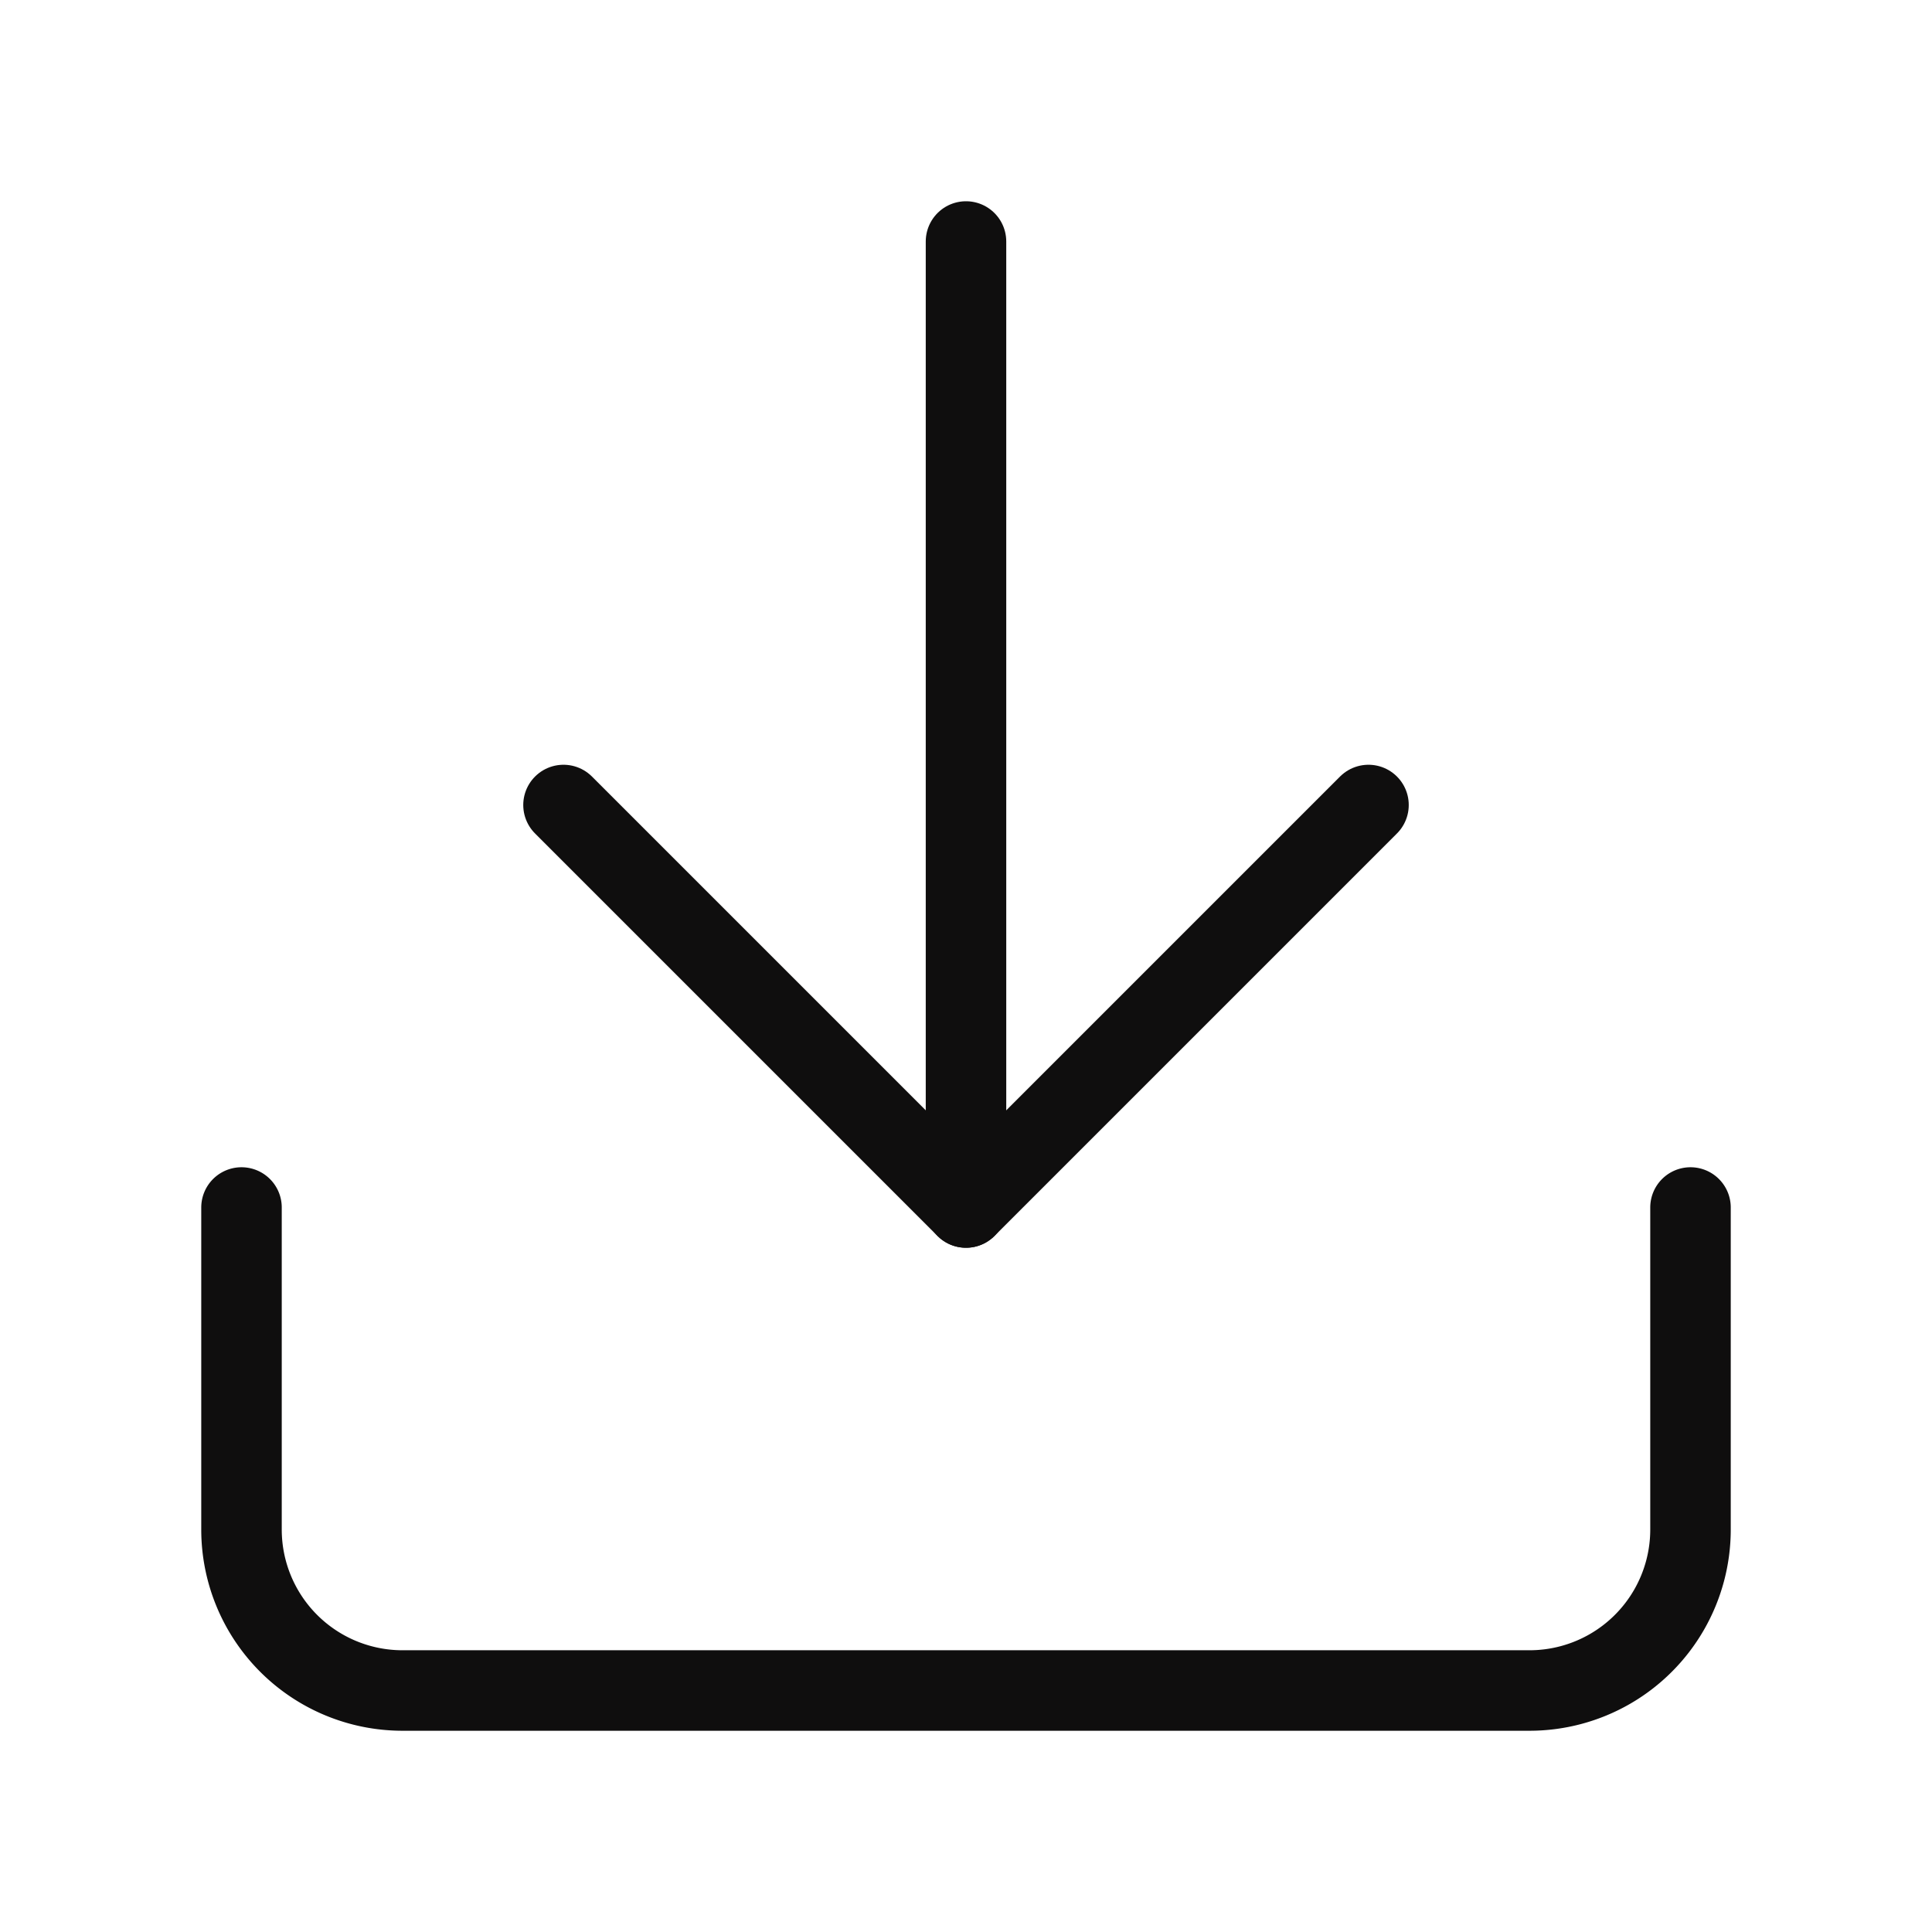 <svg xmlns="http://www.w3.org/2000/svg" width="24" height="24" viewBox="0 0 24 24" fill="none" stroke="#0F0E0E" stroke-width="1" stroke-linecap="round" stroke-linejoin="round" class="lucide lucide-download-icon lucide-download"><path d="M12 15V3"/><path d="M21 15v4a2 2 0 0 1-2 2H5a2 2 0 0 1-2-2v-4"/><path d="m7 10 5 5 5-5"/></svg>